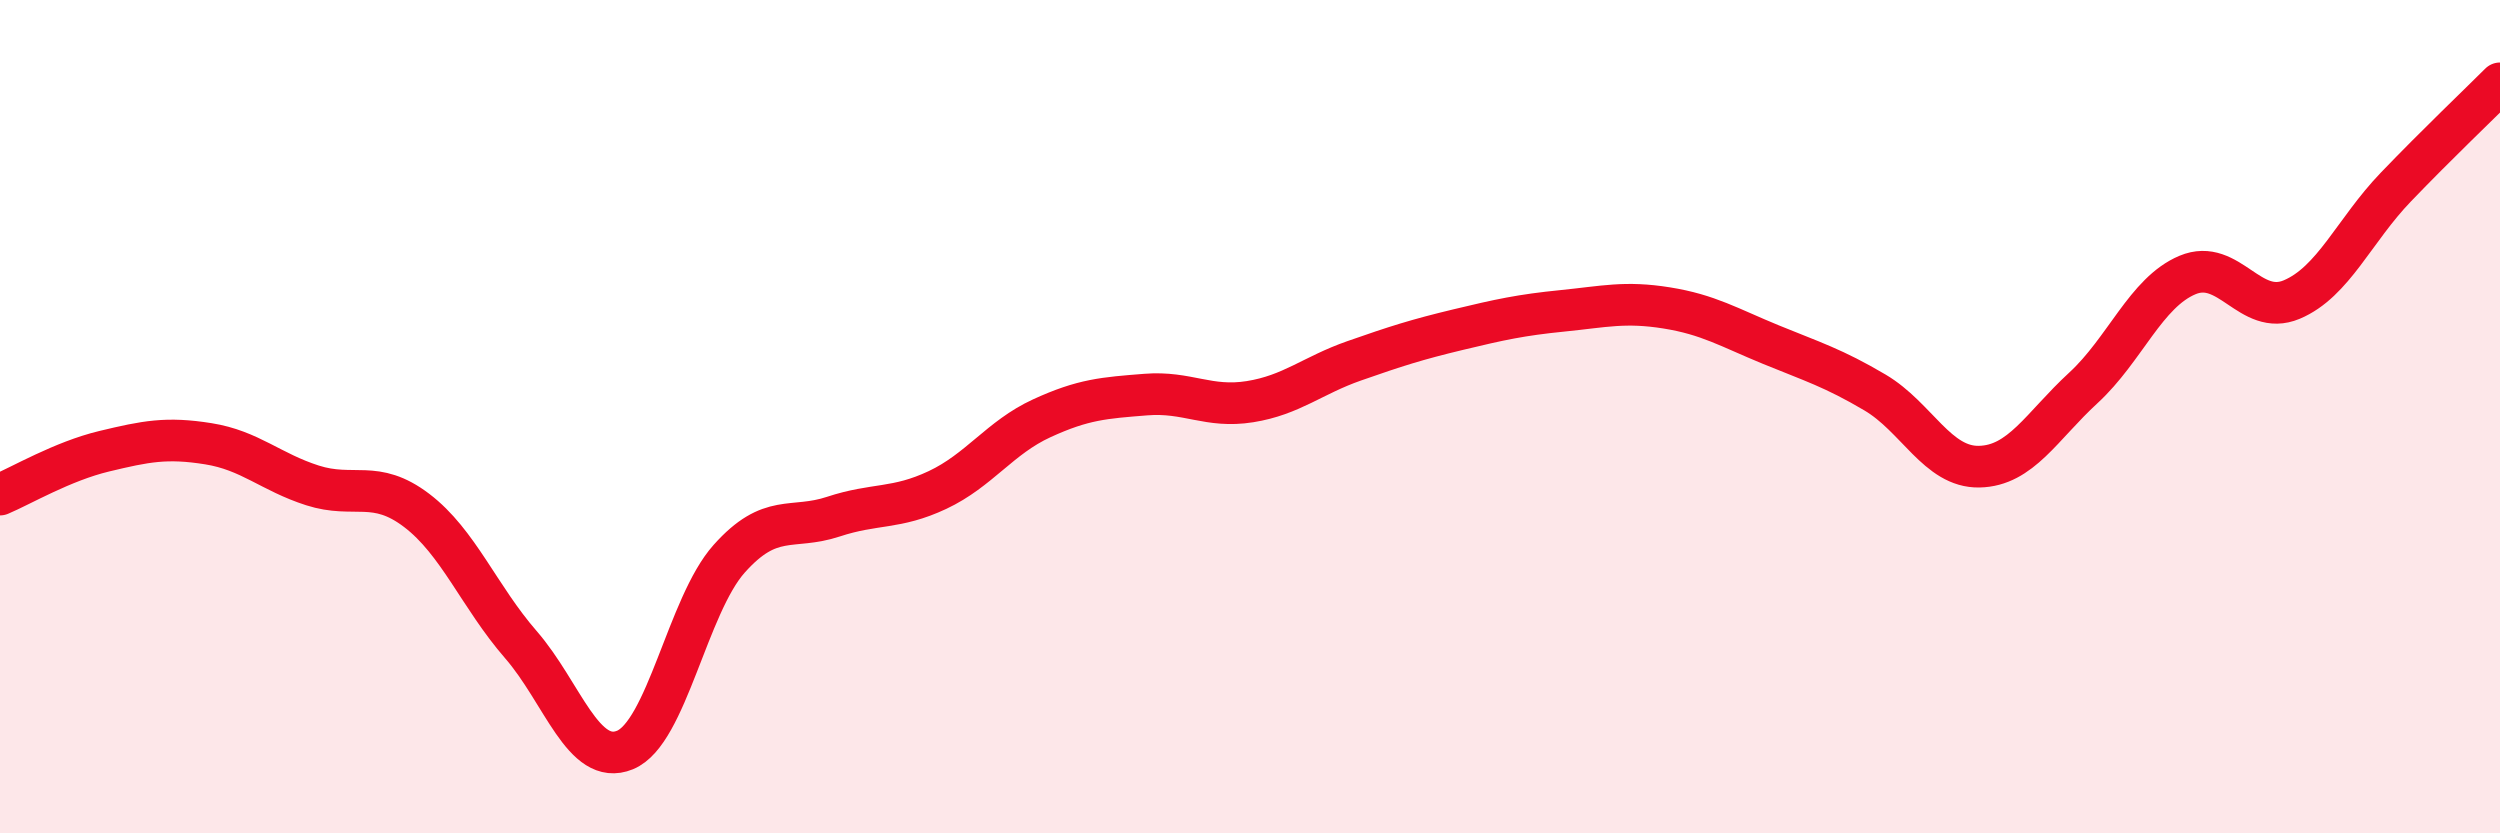 
    <svg width="60" height="20" viewBox="0 0 60 20" xmlns="http://www.w3.org/2000/svg">
      <path
        d="M 0,11.87 C 0.5,11.66 1.5,11.07 2.5,10.83 C 3.5,10.59 4,10.49 5,10.65 C 6,10.81 6.5,11.33 7.5,11.65 C 8.5,11.97 9,11.49 10,12.25 C 11,13.01 11.5,14.32 12.5,15.47 C 13.5,16.62 14,18.41 15,18 C 16,17.59 16.5,14.53 17.5,13.41 C 18.5,12.29 19,12.73 20,12.4 C 21,12.07 21.5,12.23 22.5,11.76 C 23.5,11.29 24,10.5 25,10.04 C 26,9.58 26.5,9.55 27.5,9.47 C 28.5,9.39 29,9.8 30,9.64 C 31,9.48 31.5,9.01 32.5,8.66 C 33.5,8.31 34,8.15 35,7.91 C 36,7.67 36.5,7.56 37.5,7.46 C 38.5,7.36 39,7.23 40,7.39 C 41,7.55 41.5,7.86 42.5,8.27 C 43.5,8.68 44,8.83 45,9.42 C 46,10.01 46.5,11.22 47.5,11.2 C 48.5,11.18 49,10.23 50,9.31 C 51,8.39 51.5,7.02 52.5,6.6 C 53.5,6.18 54,7.61 55,7.19 C 56,6.77 56.5,5.53 57.5,4.49 C 58.5,3.45 59.5,2.5 60,2L60 20L0 20Z"
        fill="#EB0A25"
        opacity="0.1"
        stroke-linecap="round"
        stroke-linejoin="round"
      />
      <path
        d="M 0,11.87 C 0.5,11.66 1.5,11.07 2.5,10.83 C 3.5,10.59 4,10.49 5,10.65 C 6,10.81 6.5,11.33 7.5,11.65 C 8.5,11.97 9,11.49 10,12.25 C 11,13.01 11.5,14.32 12.5,15.47 C 13.5,16.62 14,18.41 15,18 C 16,17.59 16.5,14.53 17.5,13.41 C 18.5,12.29 19,12.73 20,12.4 C 21,12.07 21.5,12.23 22.5,11.76 C 23.5,11.29 24,10.5 25,10.04 C 26,9.58 26.5,9.55 27.5,9.47 C 28.5,9.39 29,9.8 30,9.64 C 31,9.48 31.5,9.01 32.5,8.66 C 33.5,8.31 34,8.15 35,7.91 C 36,7.67 36.5,7.56 37.5,7.46 C 38.5,7.36 39,7.23 40,7.39 C 41,7.55 41.5,7.86 42.5,8.27 C 43.5,8.68 44,8.83 45,9.42 C 46,10.01 46.5,11.22 47.5,11.2 C 48.5,11.18 49,10.23 50,9.31 C 51,8.39 51.5,7.02 52.5,6.6 C 53.5,6.18 54,7.61 55,7.19 C 56,6.77 56.5,5.53 57.5,4.49 C 58.5,3.45 59.5,2.5 60,2"
        stroke="#EB0A25"
        stroke-width="1"
        fill="none"
        stroke-linecap="round"
        stroke-linejoin="round"
      />
    </svg>
  